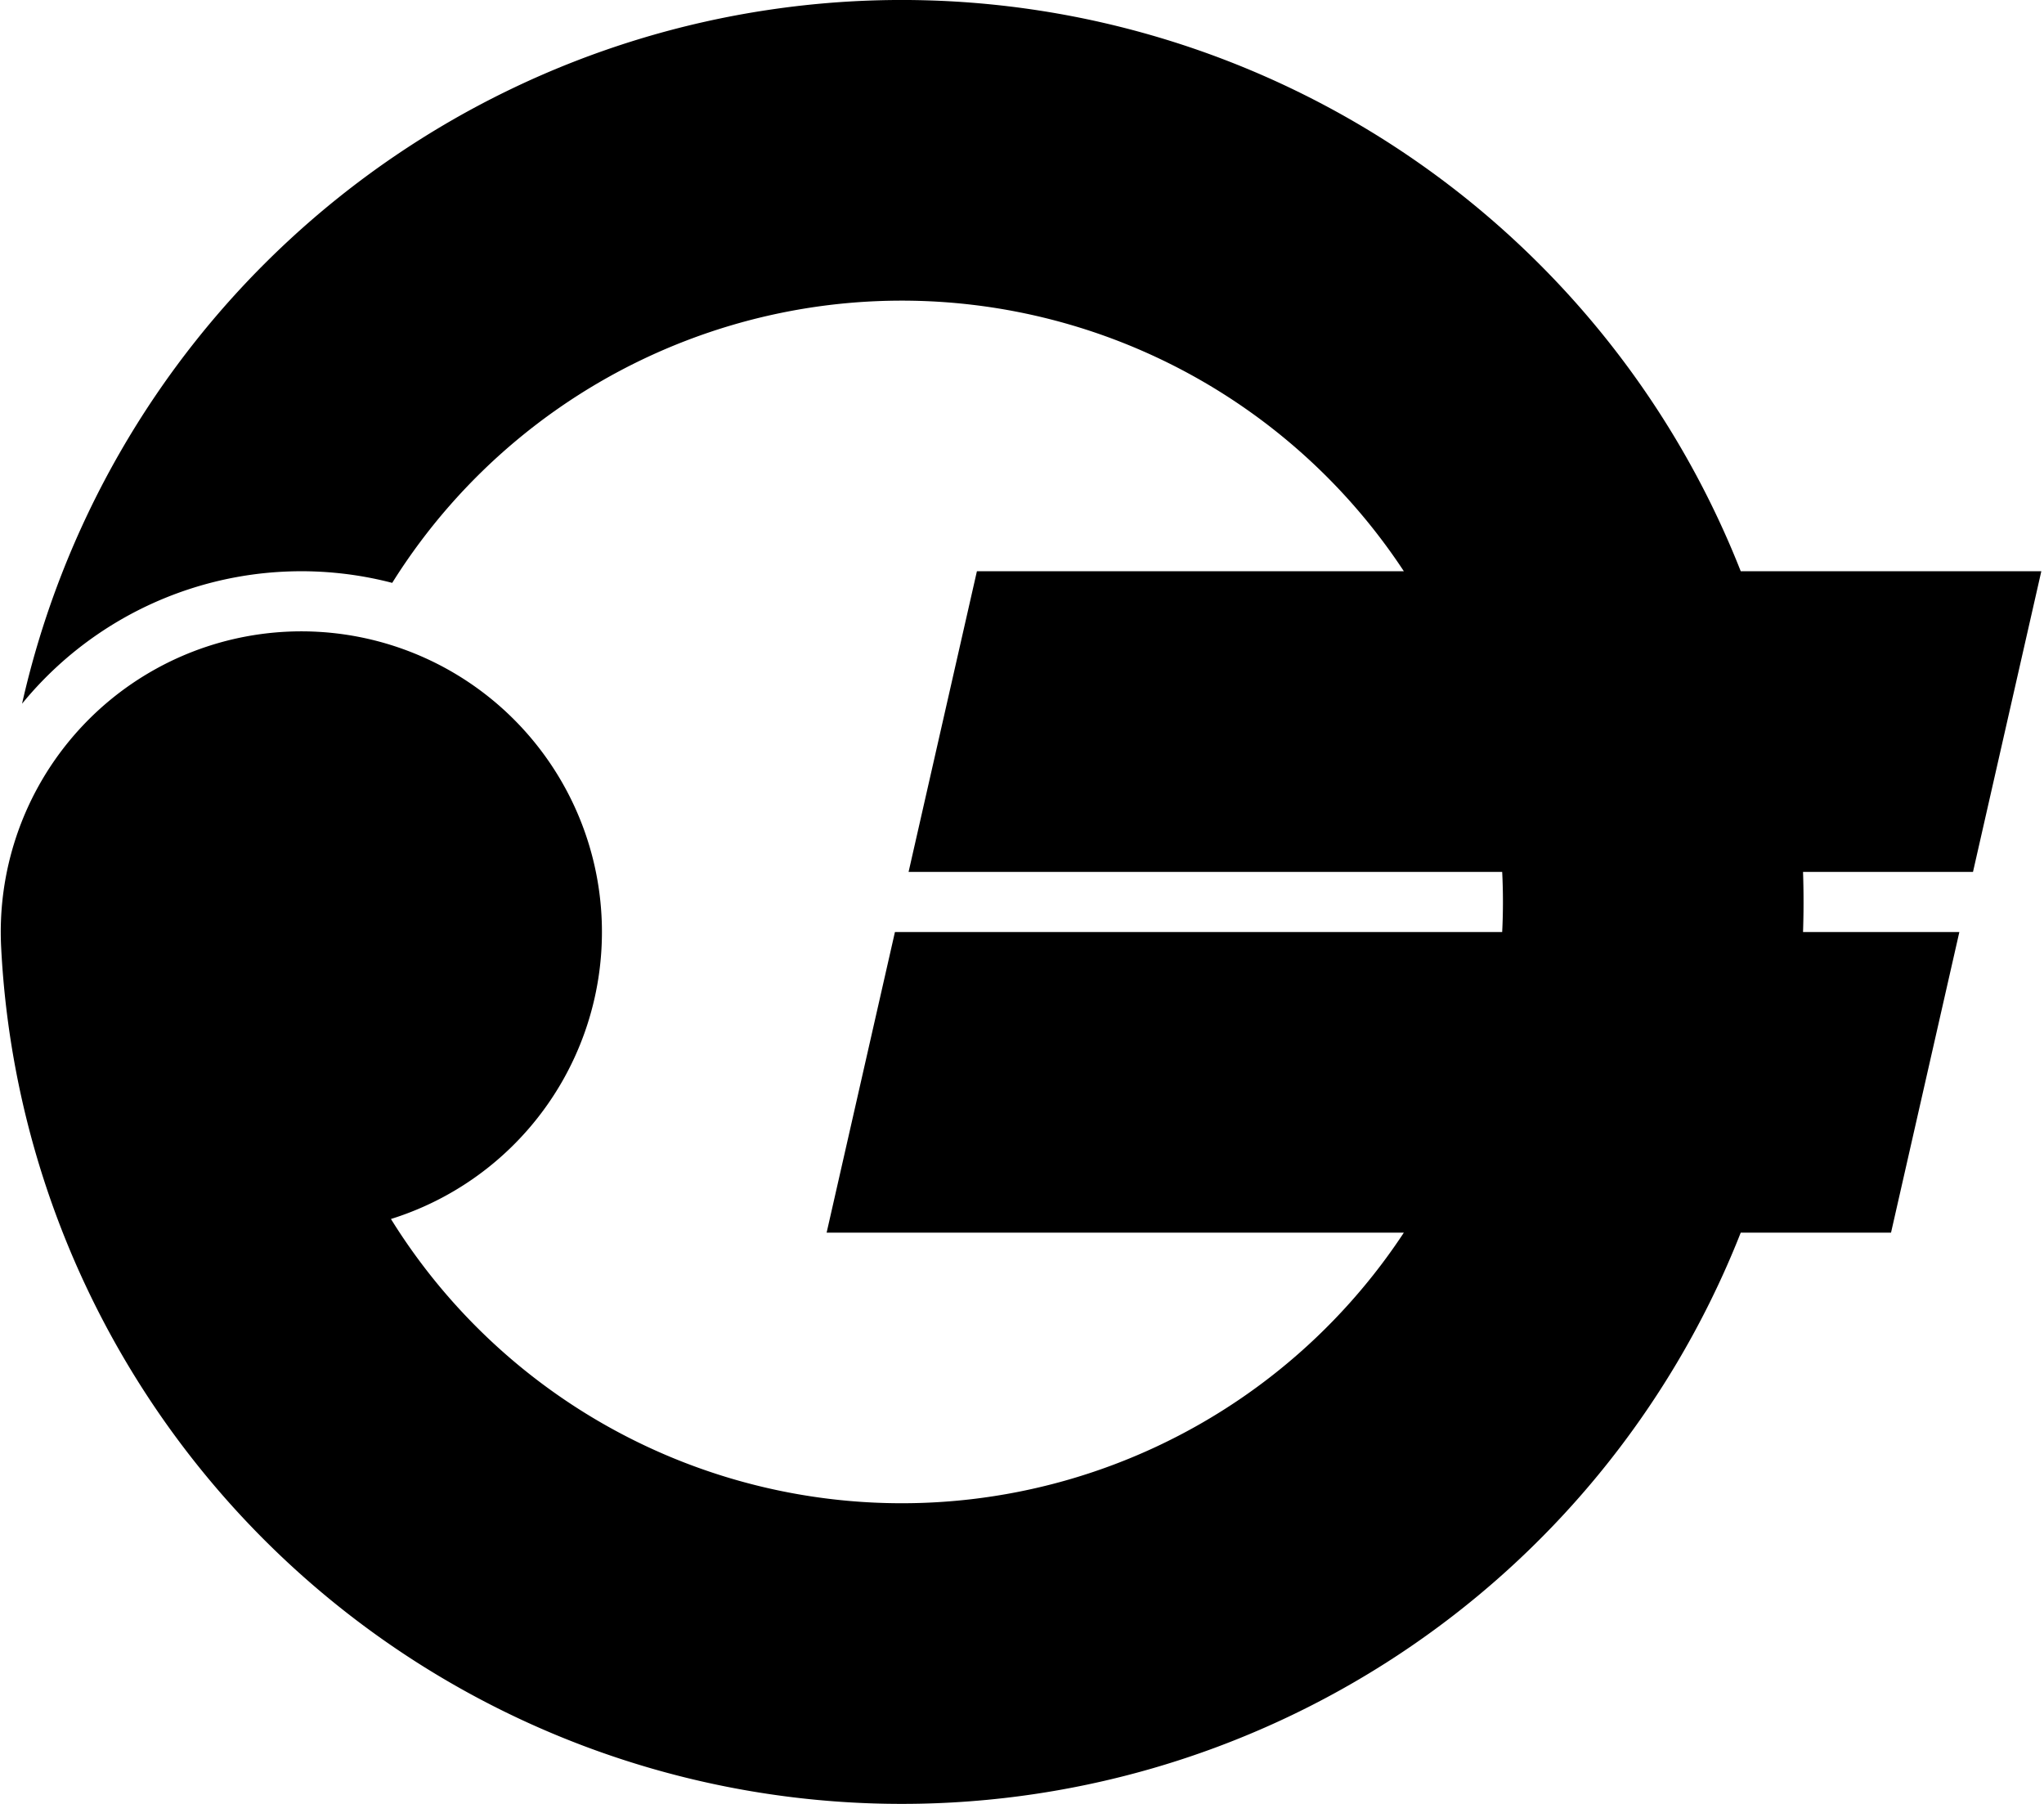<svg xmlns="http://www.w3.org/2000/svg" width="340" height="300" viewBox="-30 -30 68 60">
<path d="M-29.266-6.594a30 30 0 1 1-.696 8.094 10 10 0 1 1 12.968 9.045 20 20 0 1 0 .042-21.158 12 12 0 0 0-12.314 4.019zM2.5-11h35.411l-2.273 10H.227zM-.227 1h35.411l-2.273 10H-2.5z"/>
</svg>